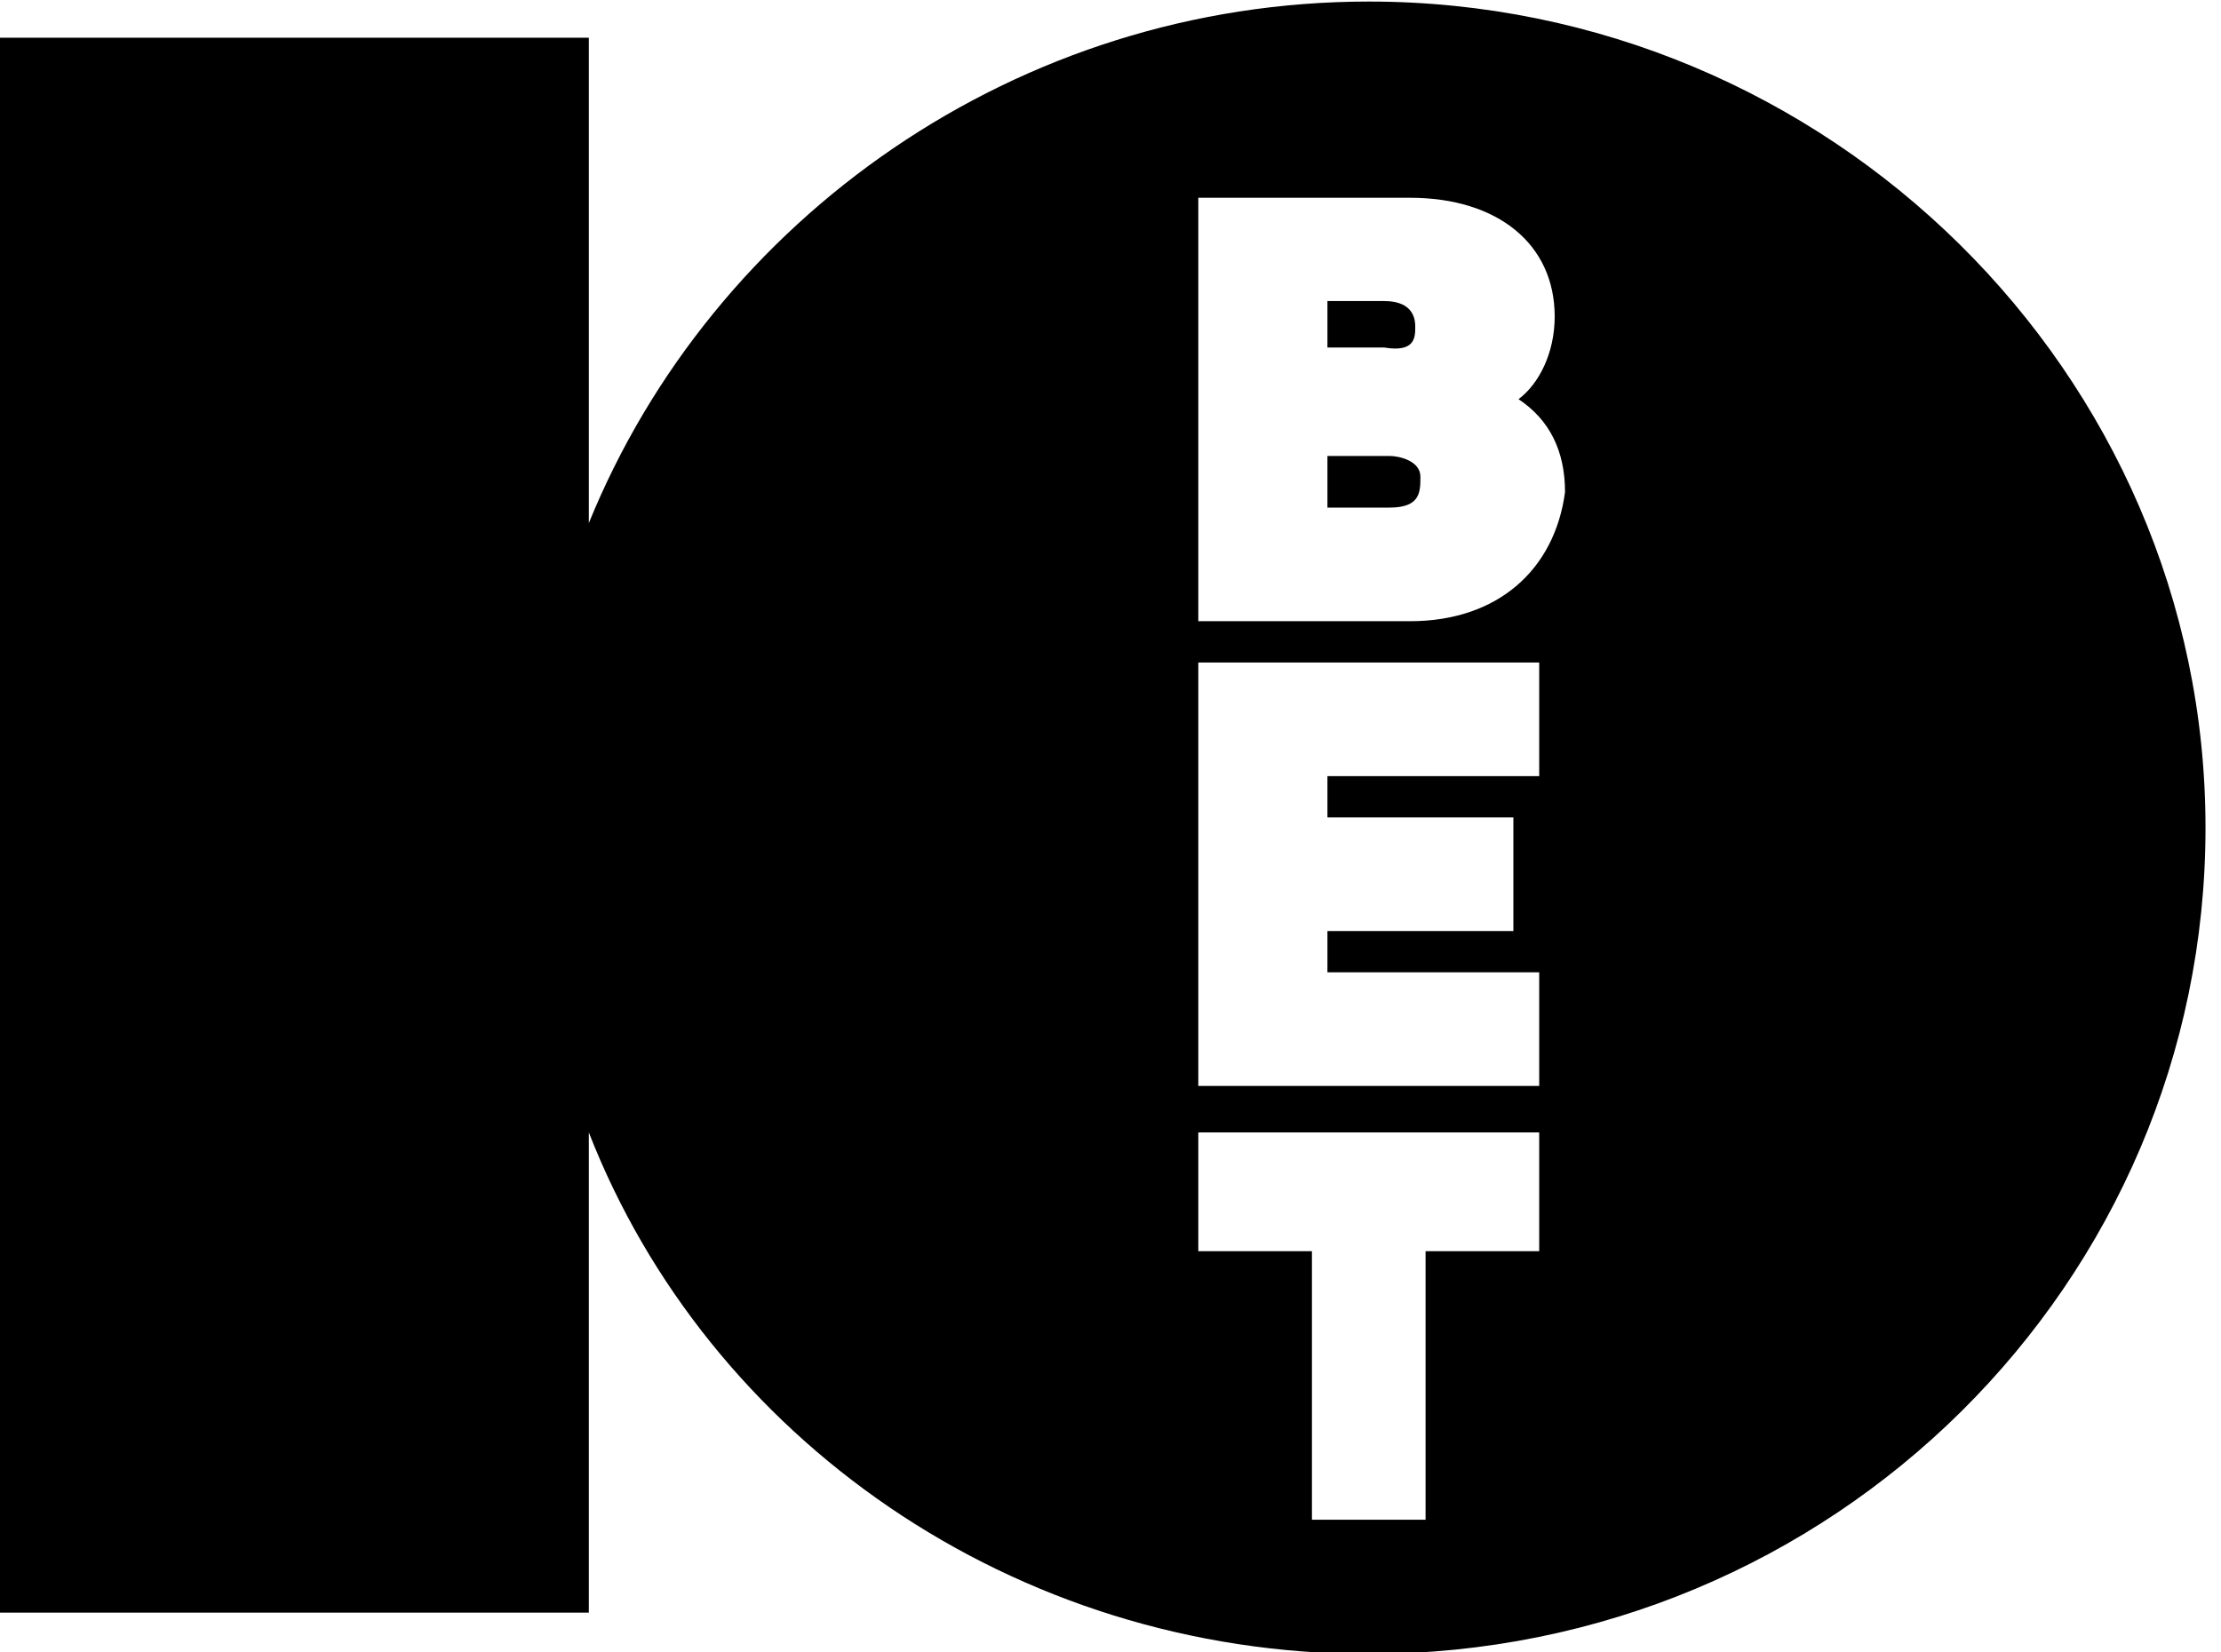 <?xml version="1.0" encoding="utf-8"?>
<!-- Generator: Adobe Illustrator 25.2.0, SVG Export Plug-In . SVG Version: 6.00 Build 0)  -->
<svg version="1.1"
	 id="svg16" xmlns:cc="http://creativecommons.org/ns#" xmlns:dc="http://purl.org/dc/elements/1.1/" xmlns:rdf="http://www.w3.org/1999/02/22-rdf-syntax-ns#" xmlns:svg="http://www.w3.org/2000/svg"
	 xmlns="http://www.w3.org/2000/svg" xmlns:xlink="http://www.w3.org/1999/xlink" x="0px" y="0px" width="43px" height="32px"
	 viewBox="0 0 43 32" style="enable-background:new 0 0 43 32;" xml:space="preserve">
<g id="g8" transform="translate(0,0.03)">
	<path id="path2" d="M26.5,0c-6.8,0-12.7,4.2-15.1,10.1V0.7H0v30.5h11.4v-9.3C13.7,27.8,19.6,32,26.5,32c9,0,16.2-7.2,16.2-16
		S35.4,0,26.5,0z M29.8,24.2h-2.2v5.2h-2.2v-5.2h-2.2v-2.3h6.6L29.8,24.2L29.8,24.2z M29.8,15h-4.1v0.8h3.6V18h-3.6v0.8h4.1V21h-6.6
		v-8.2h6.6V15z M27.3,12h-4.1V3.8h4.1c1.7,0,2.8,0.9,2.8,2.3c0,0.7-0.3,1.3-0.7,1.6c0.6,0.4,0.9,1,0.9,1.8C30.1,11,29,12,27.3,12z"
		/>
	<path id="path4" d="M26.9,8.8h-1.2v1h1.2c0.6,0,0.6-0.3,0.6-0.6C27.5,8.9,27.1,8.8,26.9,8.8L26.9,8.8z"/>
	<path id="path6" d="M27.4,6.3c0-0.1,0-0.5-0.6-0.5h-1.1v0.9h1.1C27.4,6.8,27.4,6.5,27.4,6.3L27.4,6.3z"/>
</g>
</svg>
